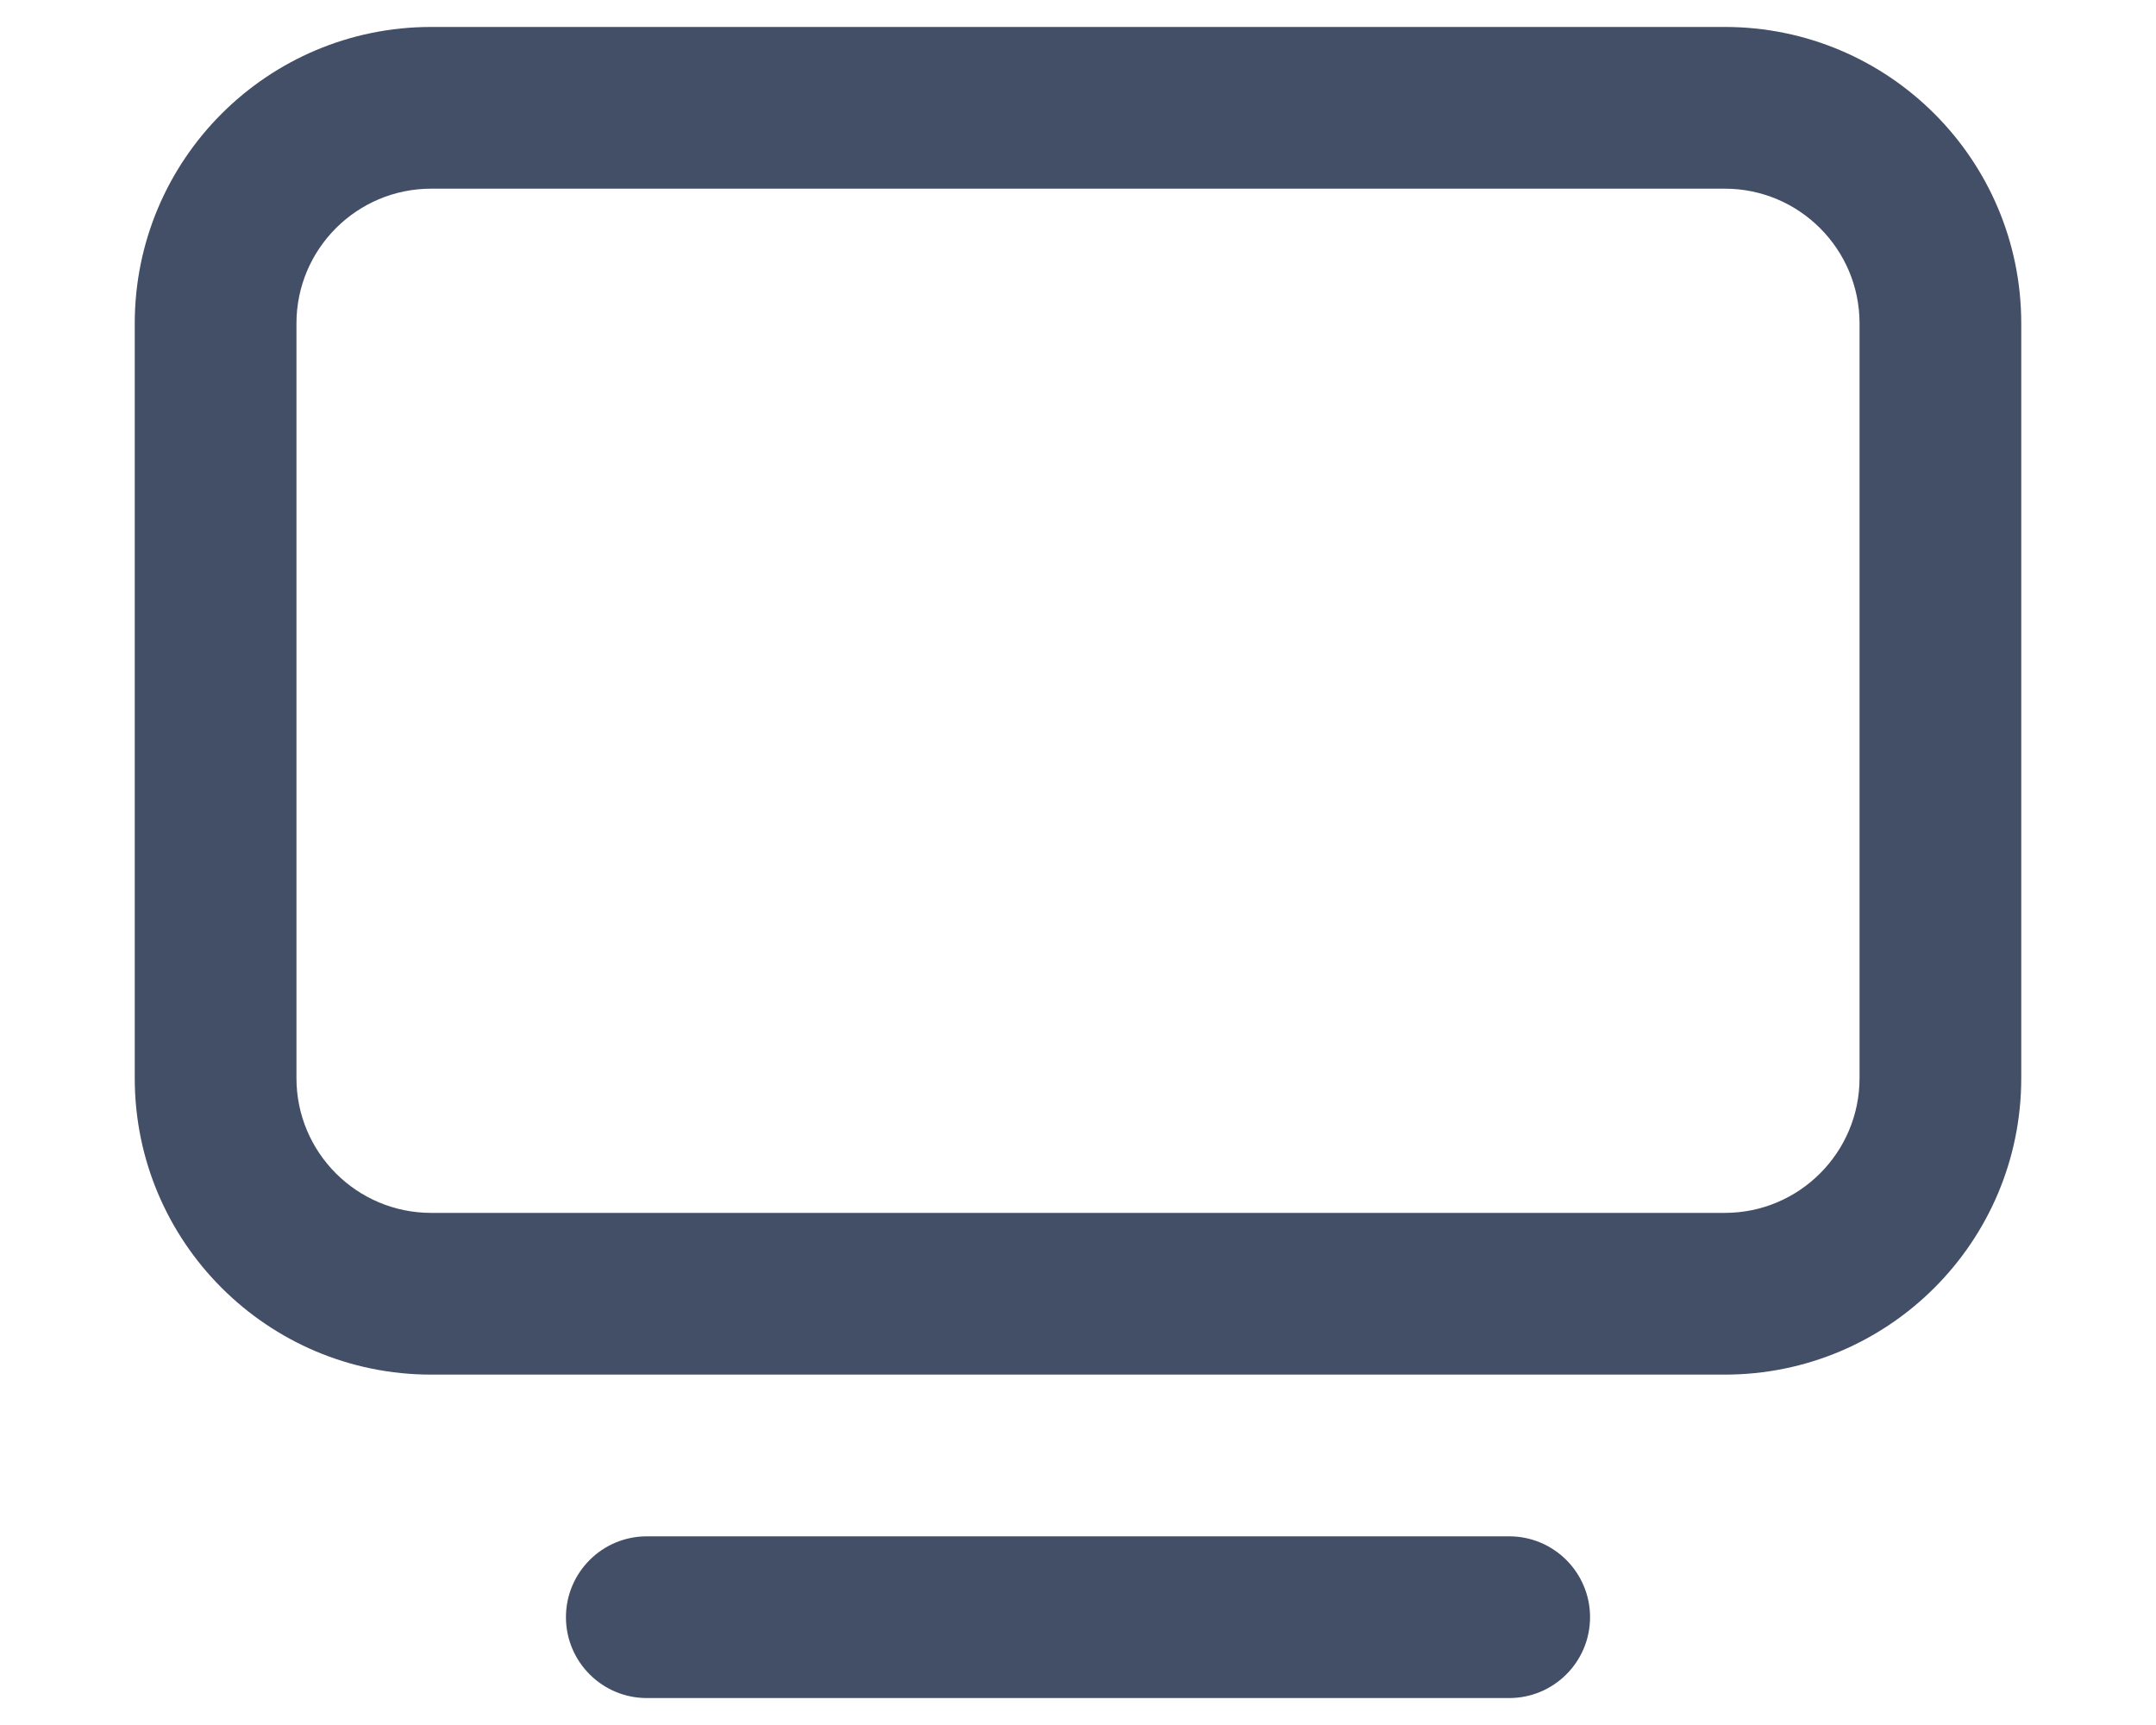 <svg xmlns="http://www.w3.org/2000/svg" width="20" height="16" viewBox="0 0 20 16" fill="none">
  <path fill-rule="evenodd" clip-rule="evenodd" d="M4 0.25C2.481 0.25 1.25 1.481 1.25 3V10C1.25 11.519 2.481 12.75 4 12.75H16C17.519 12.75 18.75 11.519 18.75 10V3C18.75 1.481 17.519 0.25 16 0.25H4ZM2.75 3C2.75 2.31 3.31 1.75 4 1.75H16C16.69 1.75 17.25 2.31 17.25 3V10C17.25 10.69 16.69 11.25 16 11.25H4C3.31 11.25 2.75 10.69 2.75 10V3ZM6 14.25C5.586 14.25 5.25 14.586 5.25 15C5.25 15.414 5.586 15.75 6 15.75H14C14.414 15.75 14.75 15.414 14.75 15C14.75 14.586 14.414 14.25 14 14.25H6Z" fill="#22304D" fill-opacity="0.85"/>
</svg>